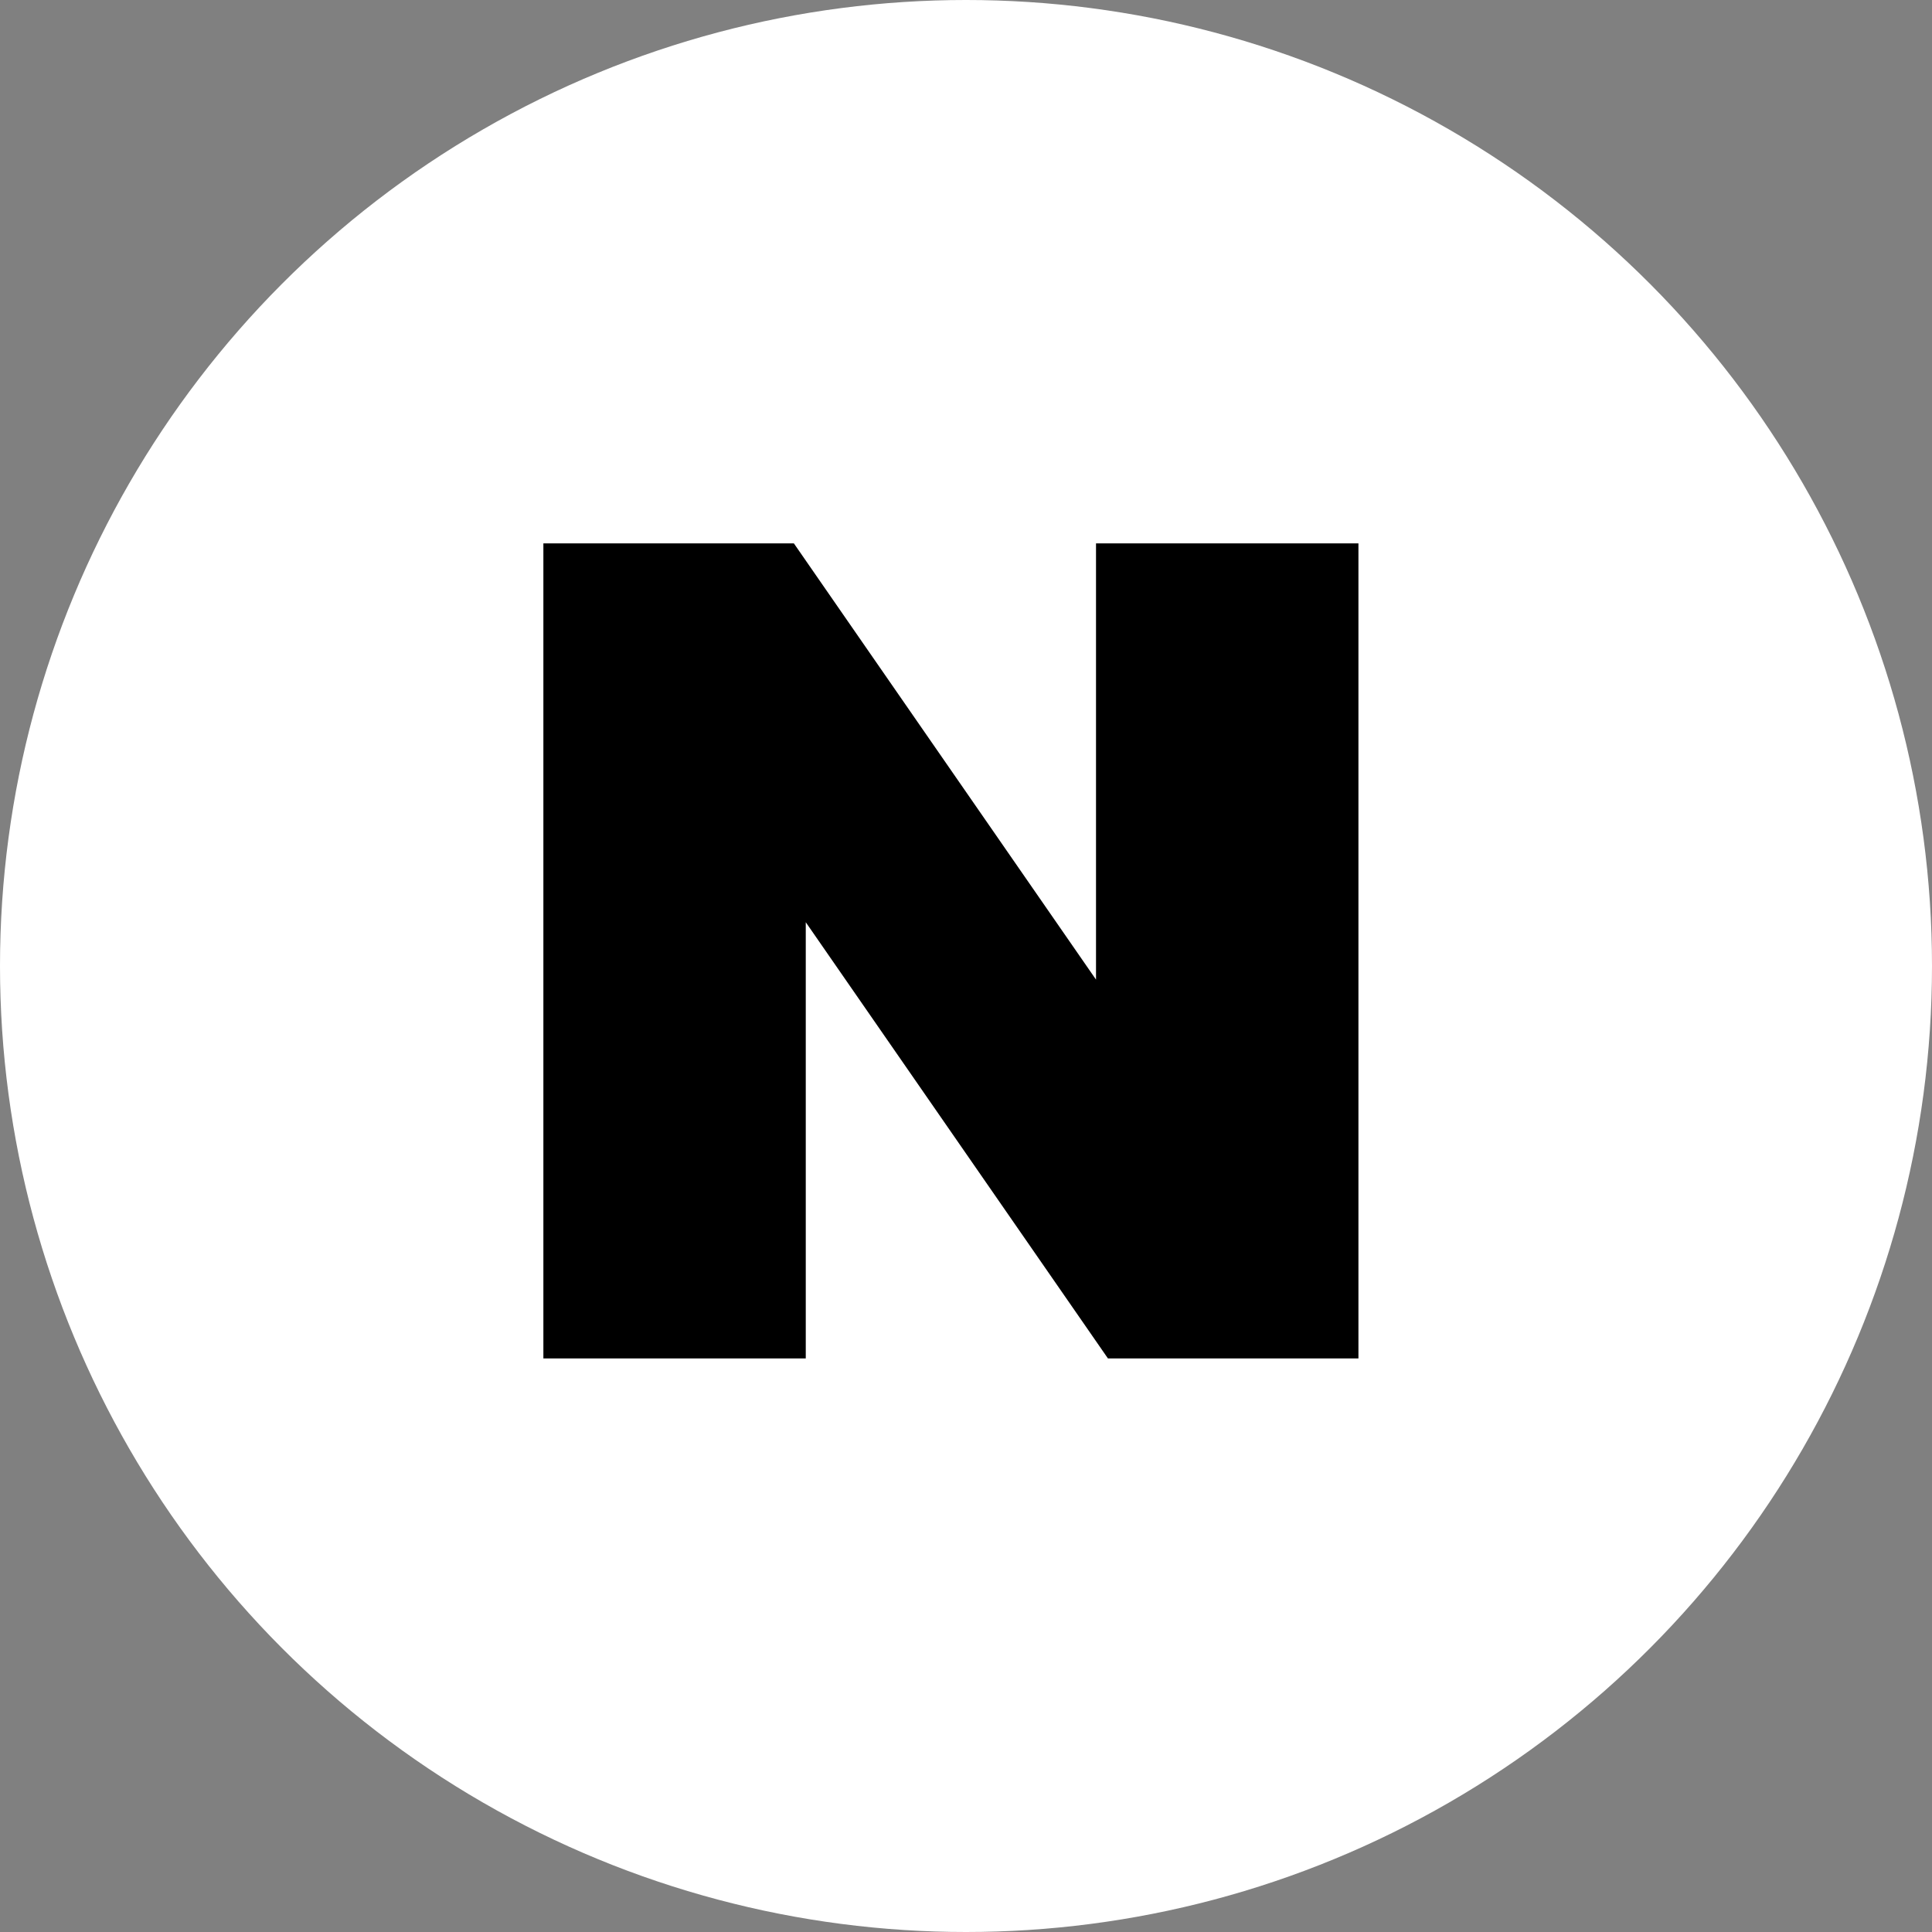 <?xml version="1.0" encoding="UTF-8"?>
<svg xmlns="http://www.w3.org/2000/svg" width="64" height="64" viewBox="0 0 64 64" fill="none">
  <rect x="0" y="0" width="64" height="64" fill="#808080" stroke="none"/>
  <circle cx="32" cy="32" r="32" fill="white"></circle>
  <g clip-path="url(#clip0_288_215)">
    <path d="M36.307 32.451L26.298 18H18V45H26.692V30.55L36.702 45H45V18H36.307V32.451Z" fill="black"></path>
  </g>
  <defs>
    <clipPath id="clip0_288_215">
      <rect width="27" height="27" fill="white" transform="translate(18 18)"></rect>
    </clipPath>
  </defs>
</svg>
